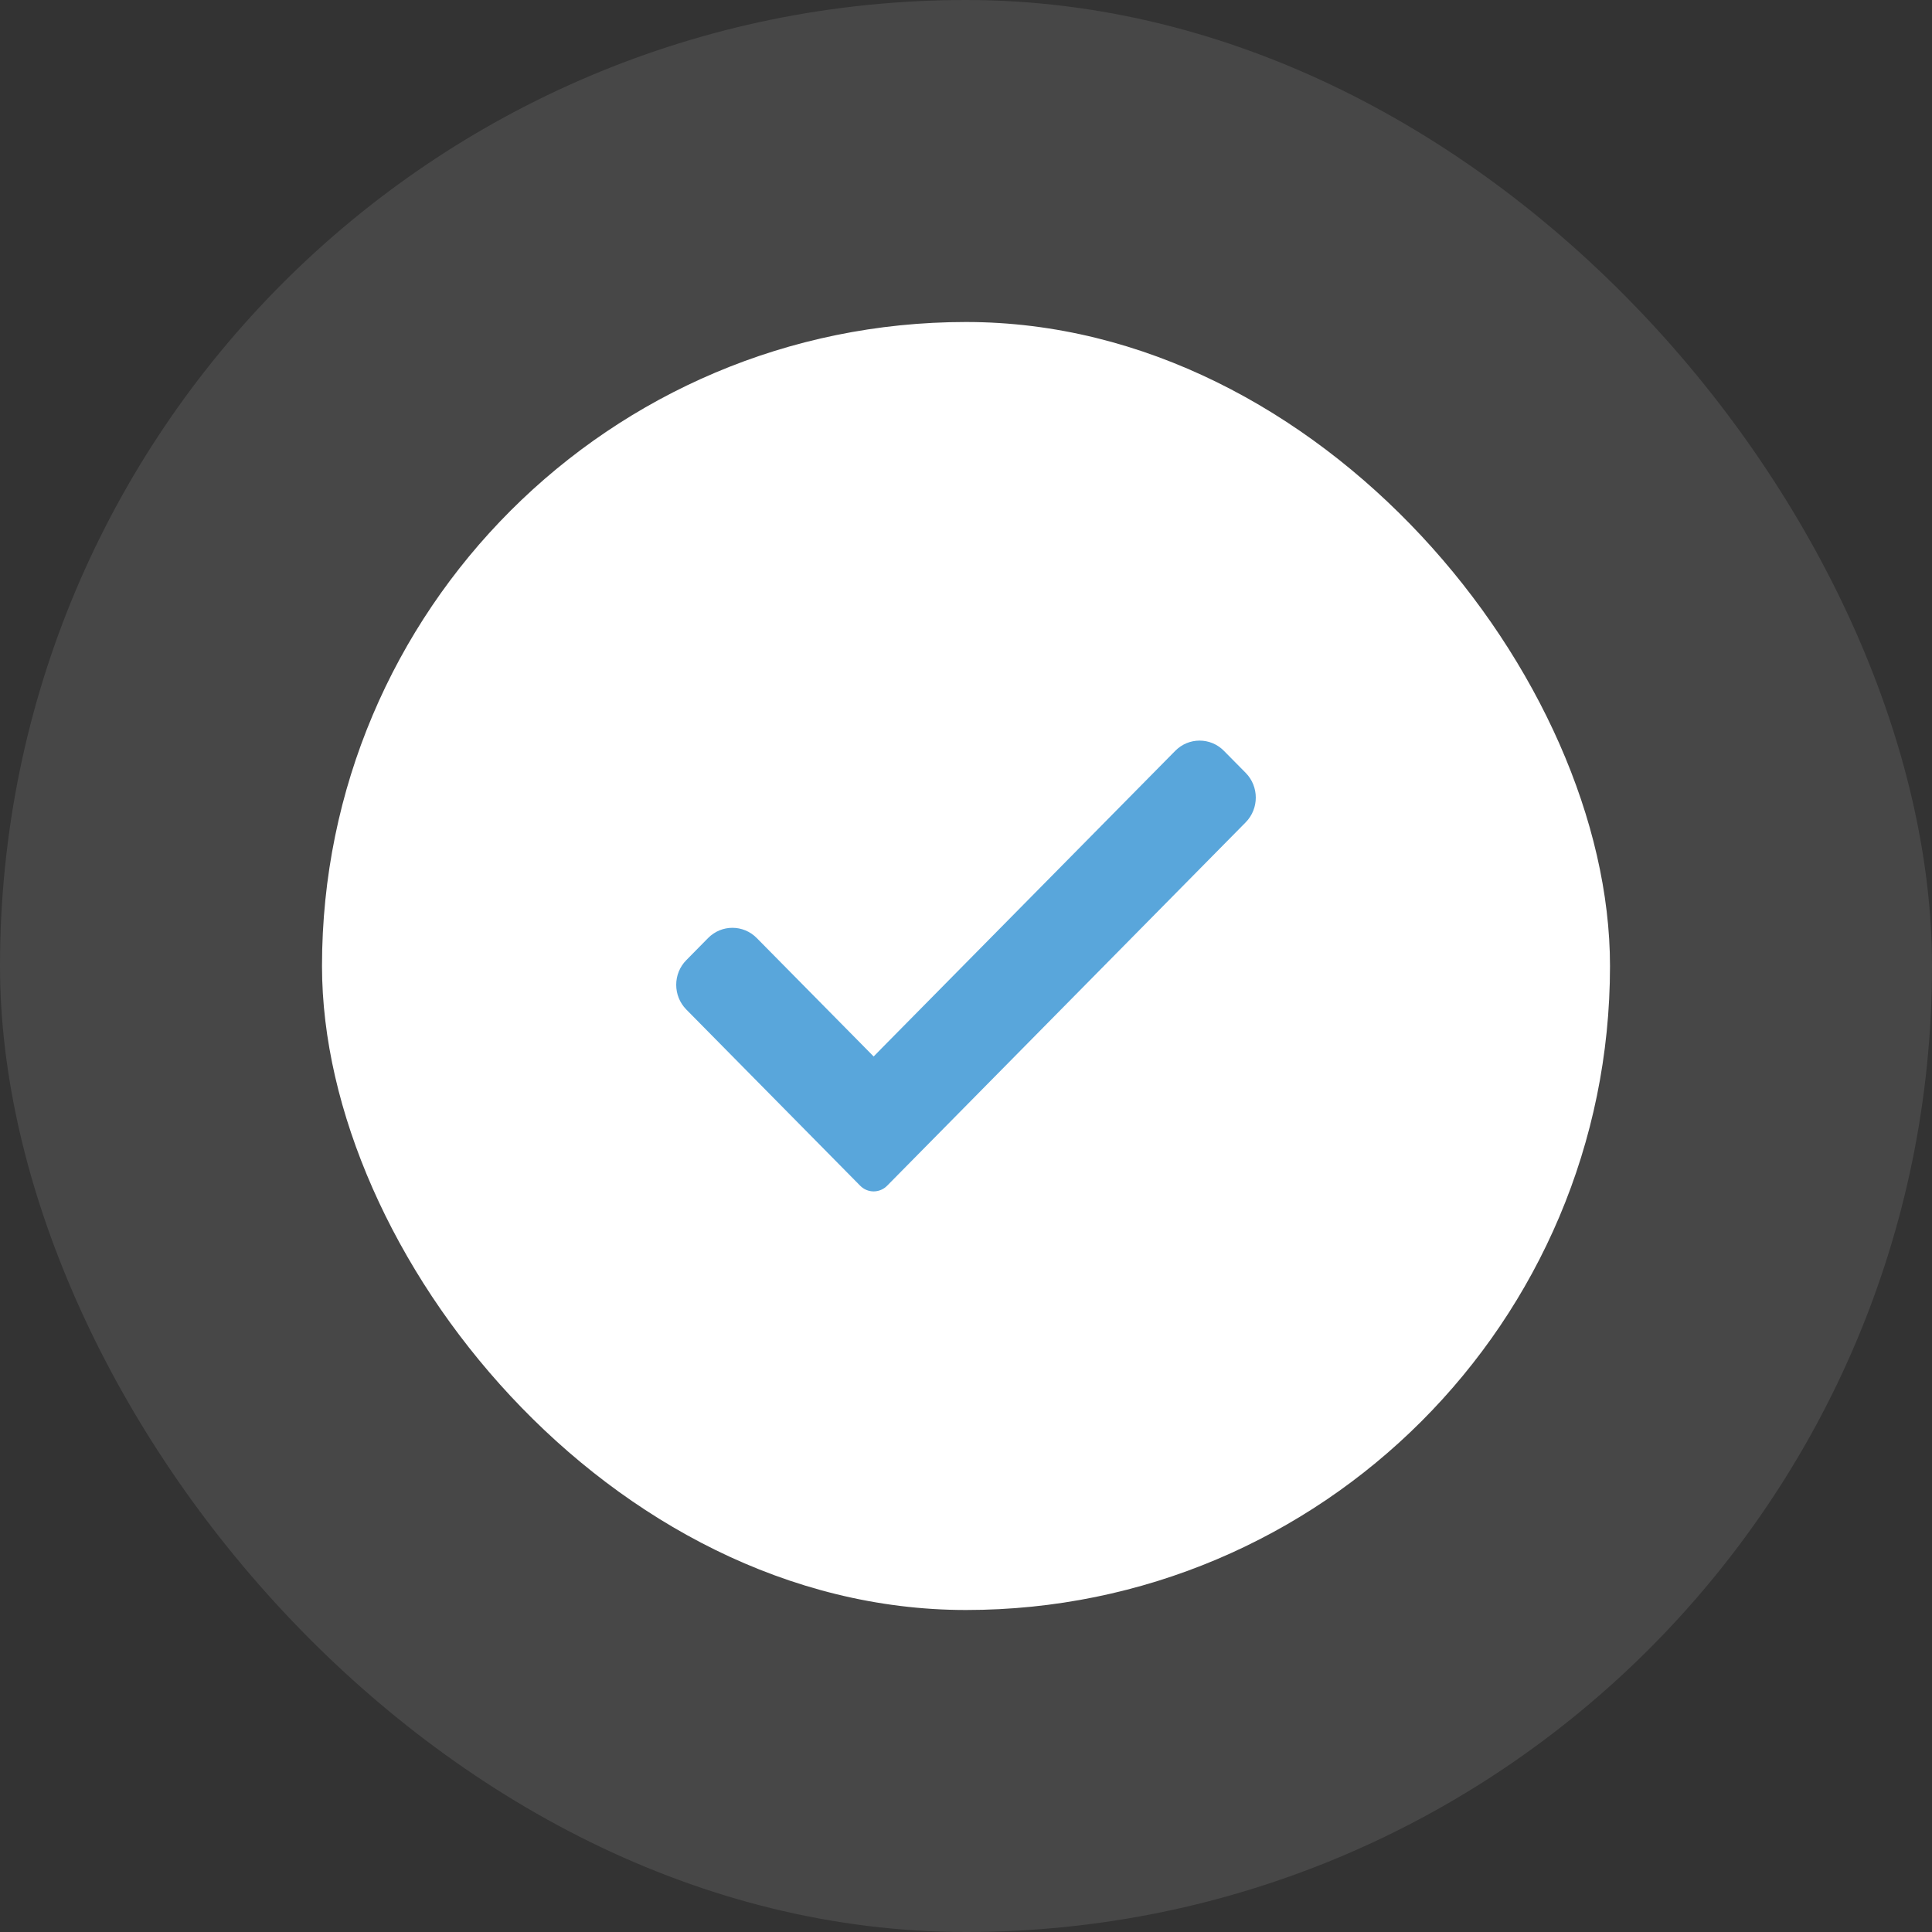 <?xml version="1.0" encoding="UTF-8"?> <svg xmlns="http://www.w3.org/2000/svg" width="30" height="30" viewBox="0 0 30 30" fill="none"><rect x="0" y="0" width="30" height="30" fill="#333333" stroke="none"/><rect width="30" height="30" rx="15" fill="white" fill-opacity="0.1"></rect><rect x="5" y="5" width="20" height="20" rx="10" fill="white"></rect><path d="M13.775 18.412C13.72 18.468 13.644 18.5 13.566 18.5C13.487 18.5 13.412 18.468 13.357 18.412L10.657 15.676C10.448 15.464 10.448 15.12 10.657 14.909L10.995 14.566C11.204 14.354 11.542 14.354 11.751 14.566L13.437 16.274L13.566 16.405L13.694 16.274L18.249 11.659C18.458 11.447 18.796 11.447 19.005 11.659L19.343 12.001C19.552 12.213 19.552 12.557 19.343 12.769L13.775 18.412Z" fill="#59A6DB"></path></svg> 